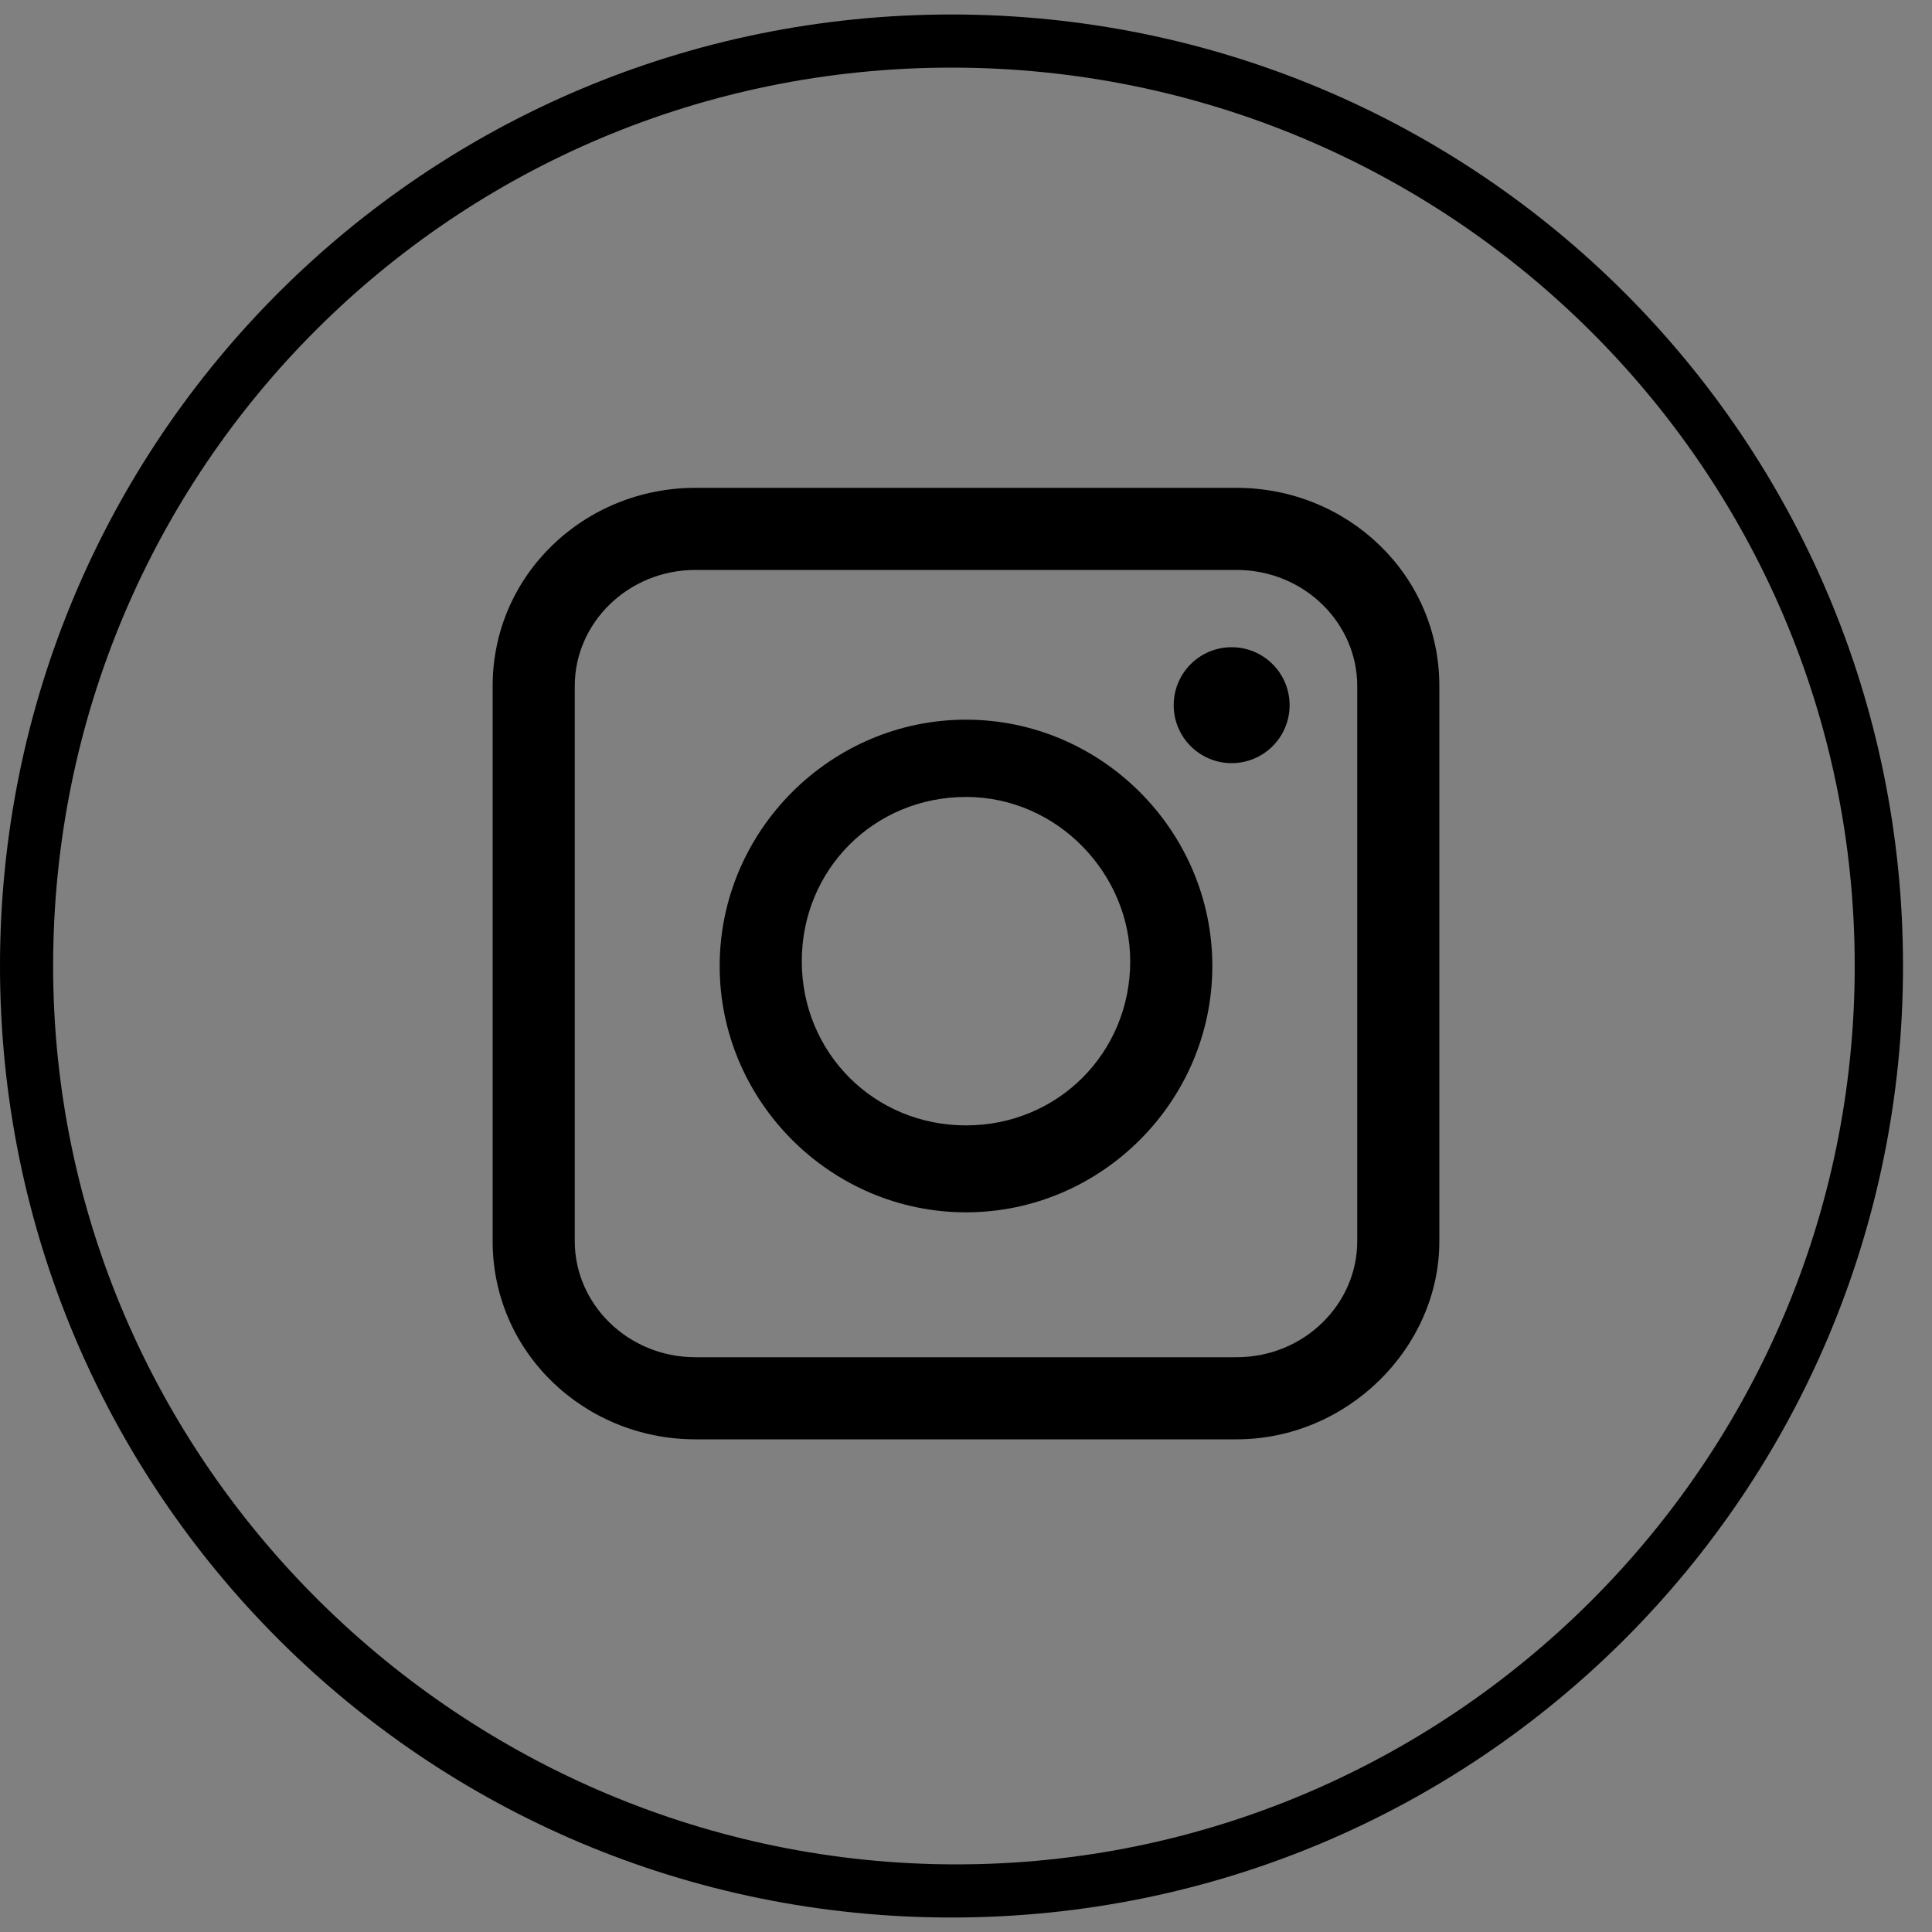 <?xml version="1.0" encoding="utf-8"?>
<!-- Generator: Adobe Illustrator 19.2.1, SVG Export Plug-In . SVG Version: 6.00 Build 0)  -->
<svg version="1.1" id="Layer_1" xmlns="http://www.w3.org/2000/svg" xmlns:xlink="http://www.w3.org/1999/xlink" x="0px" y="0px"
	 viewBox="0 0 40 40" style="enable-background:new 0 0 40 40;" xml:space="preserve">
<rect x="0" y="0" width="40" height="40" fill="#808080" stroke="none"/>
<style type="text/css">
	.st0{fill:none;stroke:#FFFFFF;stroke-width:3;stroke-miterlimit:10;}
	.st1{fill:#FFFFFF;}
</style>
<g>
	<path d="M19.7,1.4C30,1.4,38.4,9.7,38.4,20S30,38.6,19.8,38.6S1.1,30.3,1.1,20S9.4,1.4,19.7,1.4 M19.7,0.3C8.8,0.3,0,9.1,0,20
		s8.8,19.7,19.7,19.7S39.4,30.9,39.4,20S30.6,0.3,19.7,0.3L19.7,0.3z"/>
</g>
<circle class="st0" cx="247" cy="956.4" r="54.8"/>
<g>
	<path class="st1" d="M280.8,935.4c-2.5,1.1-5.2,1.9-8,2.2c2.9-1.7,5.1-4.4,6.1-7.7c-2.7,1.6-5.7,2.7-8.8,3.4
		c-2.5-2.7-6.1-4.4-10.1-4.4c-7.7,0-13.9,6.2-13.9,13.9c0,1.1,0.1,2.1,0.4,3.2c-11.5-0.6-21.8-6.1-28.6-14.5c-1.2,2.1-1.9,4.4-1.9,7
		c0,4.8,2.5,9.1,6.2,11.6c-2.3-0.1-4.4-0.7-6.3-1.7c0,0.1,0,0.1,0,0.2c0,6.7,4.8,12.3,11.1,13.6c-1.2,0.3-2.4,0.5-3.7,0.5
		c-0.9,0-1.8-0.1-2.6-0.2c1.8,5.5,6.9,9.5,13,9.6c-4.8,3.7-10.7,5.9-17.2,5.9c-1.1,0-2.2-0.1-3.3-0.2c6.1,3.9,13.4,6.2,21.3,6.2
		c25.5,0,39.5-21.2,39.5-39.5c0-0.6,0-1.2,0-1.8C276.6,940.6,279,938.2,280.8,935.4L280.8,935.4z"/>
</g>
<g>
	<path d="M25.6,29.8H14.4c-2.3,0-4.2-1.8-4.2-4.1V14.2c0-2.3,1.9-4.1,4.2-4.1h11.2c2.3,0,4.2,1.8,4.2,4.1v11.5
		C29.8,27.9,27.9,29.8,25.6,29.8z M14.4,11.8c-1.4,0-2.5,1.1-2.5,2.4v11.5c0,1.3,1.1,2.4,2.5,2.4h11.2c1.4,0,2.5-1.1,2.5-2.4V14.2
		c0-1.3-1.1-2.4-2.5-2.4H14.4z"/>
</g>
<path d="M20,25.1c-2.8,0-5.1-2.3-5.1-5.1c0-2.8,2.3-5.1,5.1-5.1c2.8,0,5.1,2.3,5.1,5.1C25.1,22.8,22.8,25.1,20,25.1z M20,16.5
	c-1.9,0-3.4,1.5-3.4,3.4c0,1.9,1.5,3.4,3.4,3.4c1.9,0,3.4-1.5,3.4-3.4C23.4,18.1,21.9,16.5,20,16.5z"/>
<circle cx="25.5" cy="14.6" r="1.2"/>
</svg>
